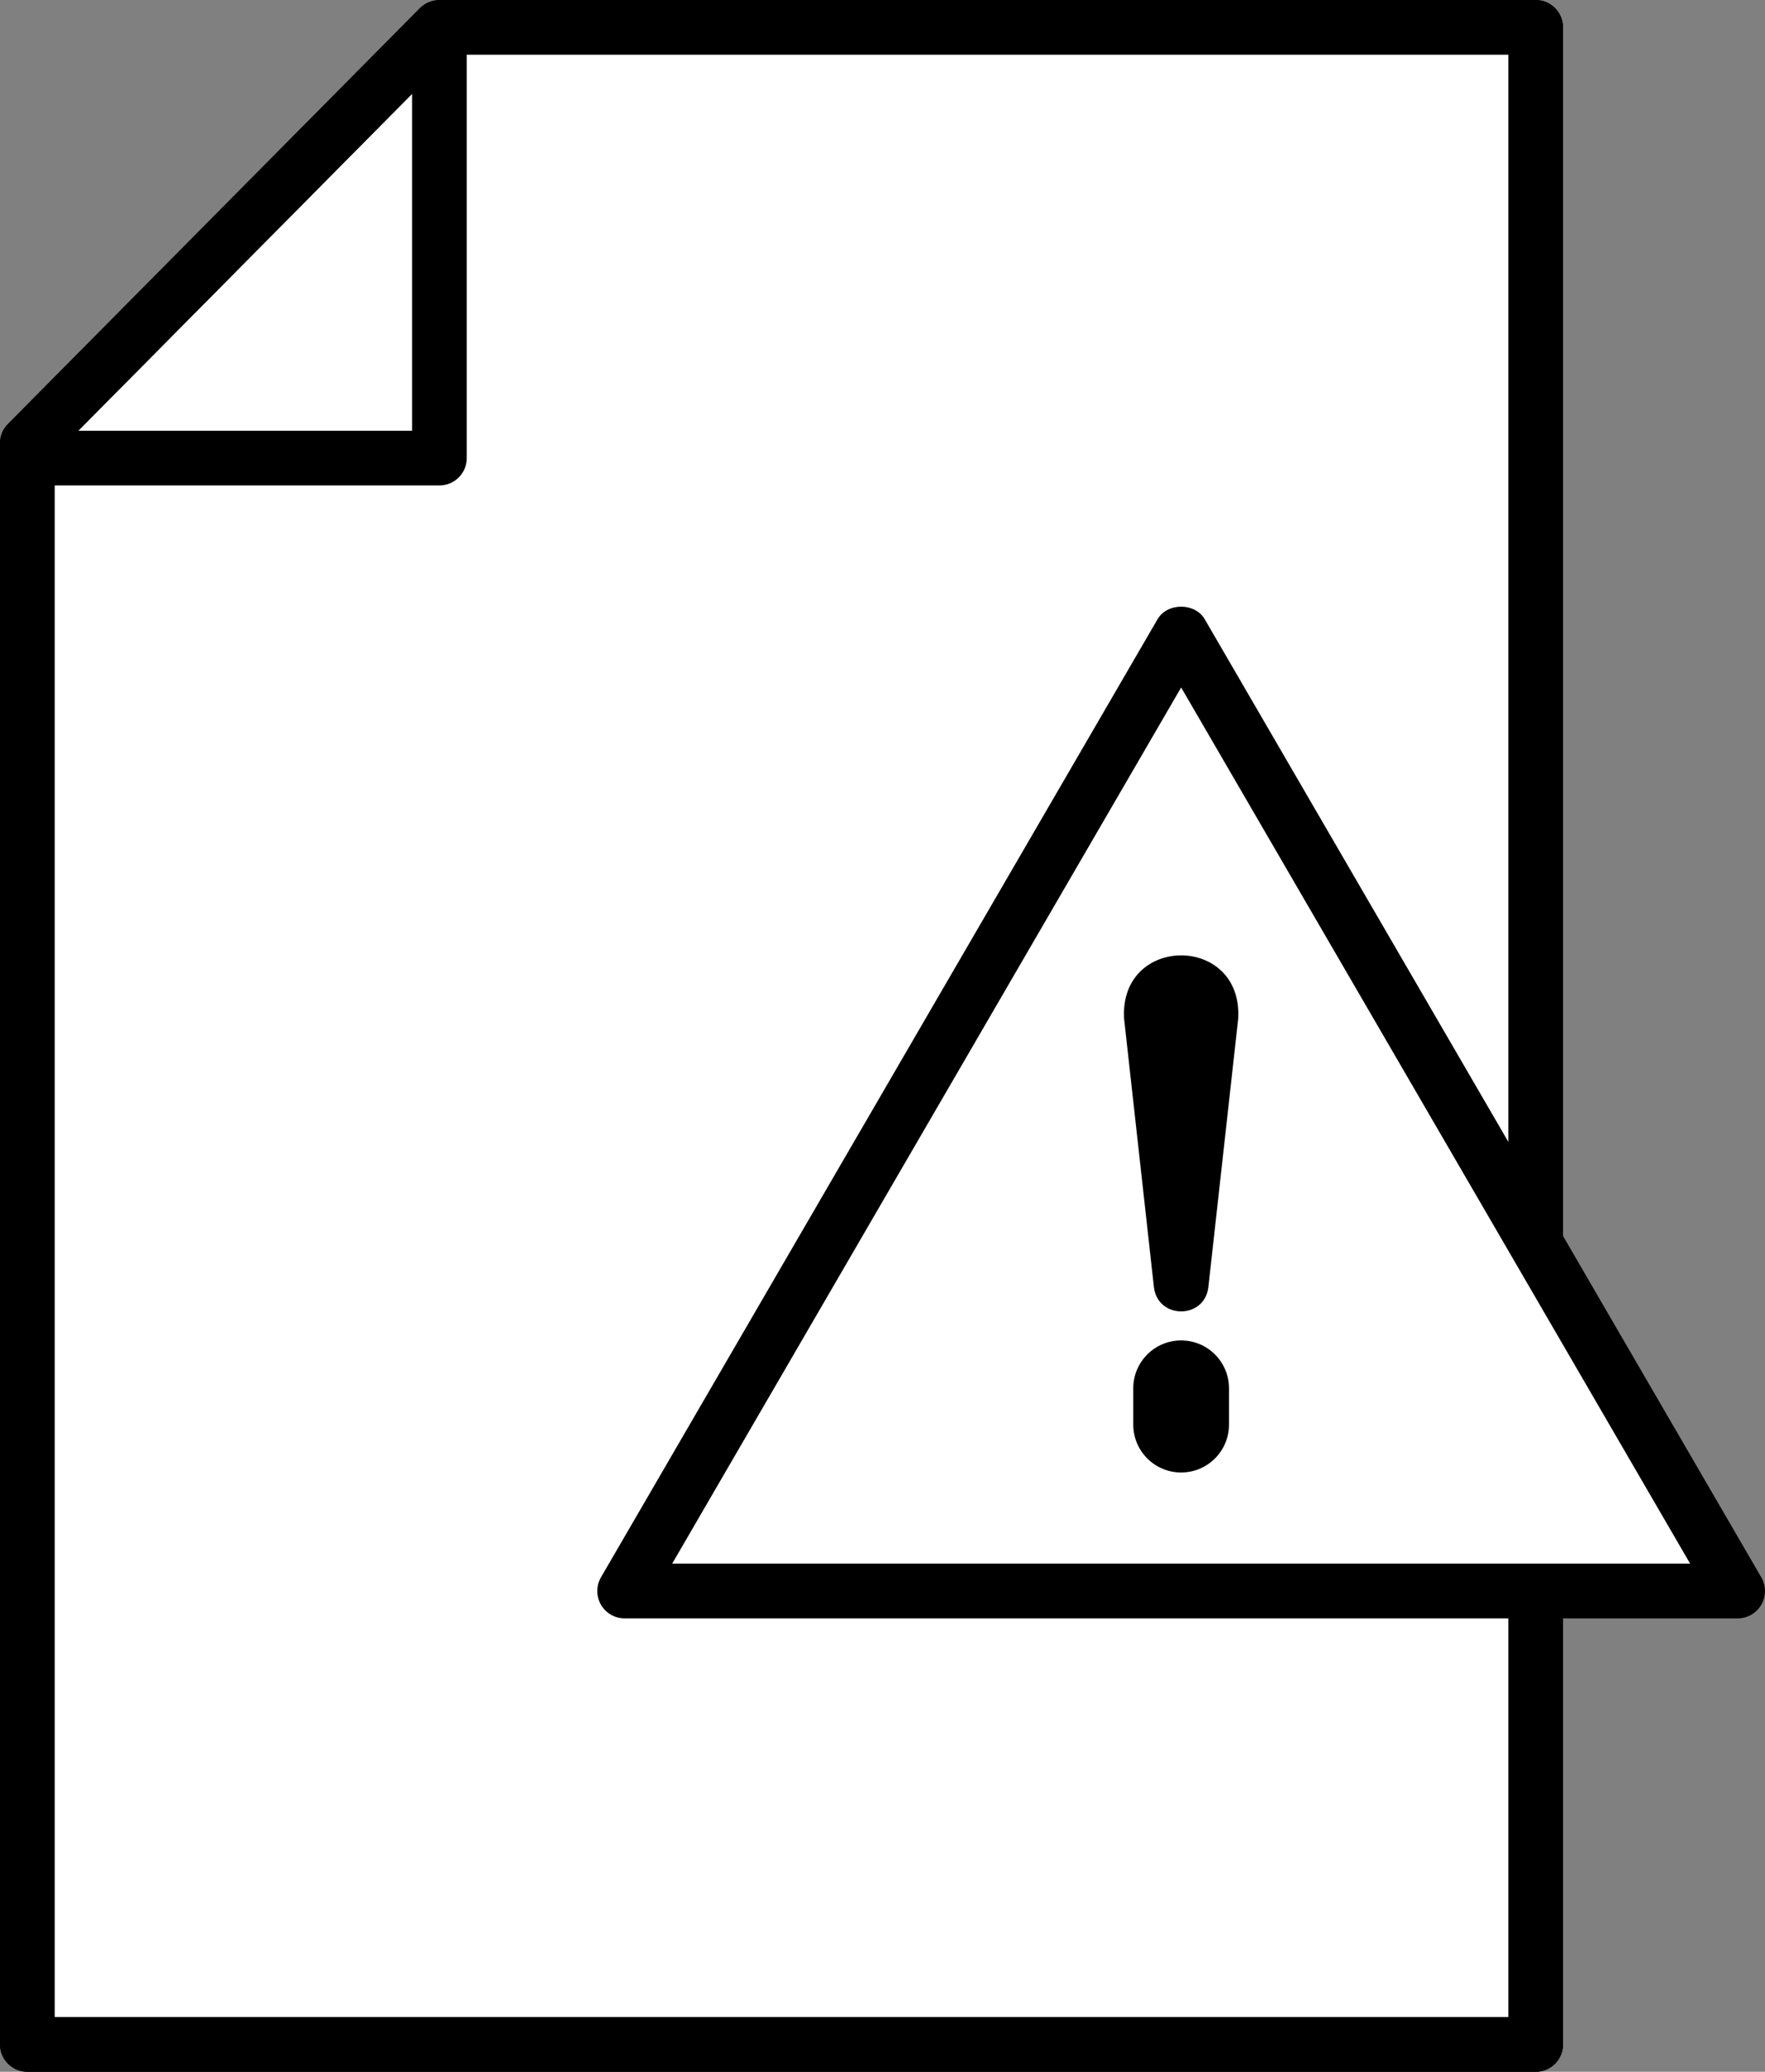 <?xml version="1.0" encoding="UTF-8"?>
<svg id="Calque_1" data-name="Calque 1" xmlns="http://www.w3.org/2000/svg" viewBox="0 0 69.249 81.262">
  <rect x="0" y="0" width="69.249" height="81.262" fill="#808080" stroke="none"/>
  <polygon points="17.24 1.073 1.073 17.387 1.073 80.189 60.252 80.189 60.252 1.073 17.24 1.073" fill="#fff"/>
  <path d="M60.252,81.262H1.073c-.593,0-1.073-.48-1.073-1.073V17.387c0-.283.111-.554.311-.755L16.478.317c.202-.203.476-.317.762-.317h43.012c.593,0,1.073.48,1.073,1.073v79.116c0,.593-.48,1.073-1.073,1.073ZM2.146,79.115h57.033V2.146H17.687L2.146,17.828v61.287Z"/>
  <path d="M17.24,1.073v16.895H1.073M17.24,1.073L1.073,17.387v62.802h59.179V1.073H17.24Z" fill="#fff"/>
  <path d="M60.252,81.262H1.073c-.593,0-1.073-.48-1.073-1.073V17.387c0-.283.111-.554.311-.755L16.477.319s0,0,0,0h0s.001-.002.002-.003h0s0-.003.002-.002c0,0,.001-.001.002-.002h0s.002-.002.002-.002c.194-.19.448-.271.752-.308h43.012c.593,0,1.073.48,1.073,1.073v79.116c0,.593-.48,1.073-1.073,1.073ZM2.146,79.115h57.033V2.146H18.313v15.822c0,.593-.48,1.073-1.073,1.073H2.146v60.074ZM3.071,16.895h13.096V3.68L3.071,16.895Z"/>
  <polygon points="24.507 62.406 68.176 62.406 46.342 24.83 24.507 62.406" fill="#fff"/>
  <polygon points="24.507 62.406 68.176 62.406 46.342 24.83 24.507 62.406" fill="#fff"/>
  <path d="M68.176,63.479H24.507c-.384,0-.738-.205-.93-.538-.191-.333-.19-.742.002-1.074l21.835-37.576c.385-.661,1.471-.661,1.855,0l21.834,37.576c.193.332.193.741.002,1.074s-.546.538-.93.538ZM26.372,61.332h39.94l-19.97-34.367-19.97,34.367Z"/>
  <path d="M45.274,50.492l-1.171-10.535c-.19-3.31,4.665-3.314,4.477,0l-1.171,10.535c-.157,1.264-1.982,1.257-2.135,0"/>
  <path d="M46.341,57.756c-1.037,0-1.878-.841-1.878-1.878v-1.424c0-1.037.841-1.878,1.878-1.878s1.878.841,1.878,1.878v1.424c0,1.037-.841,1.878-1.878,1.878Z"/>
</svg>
